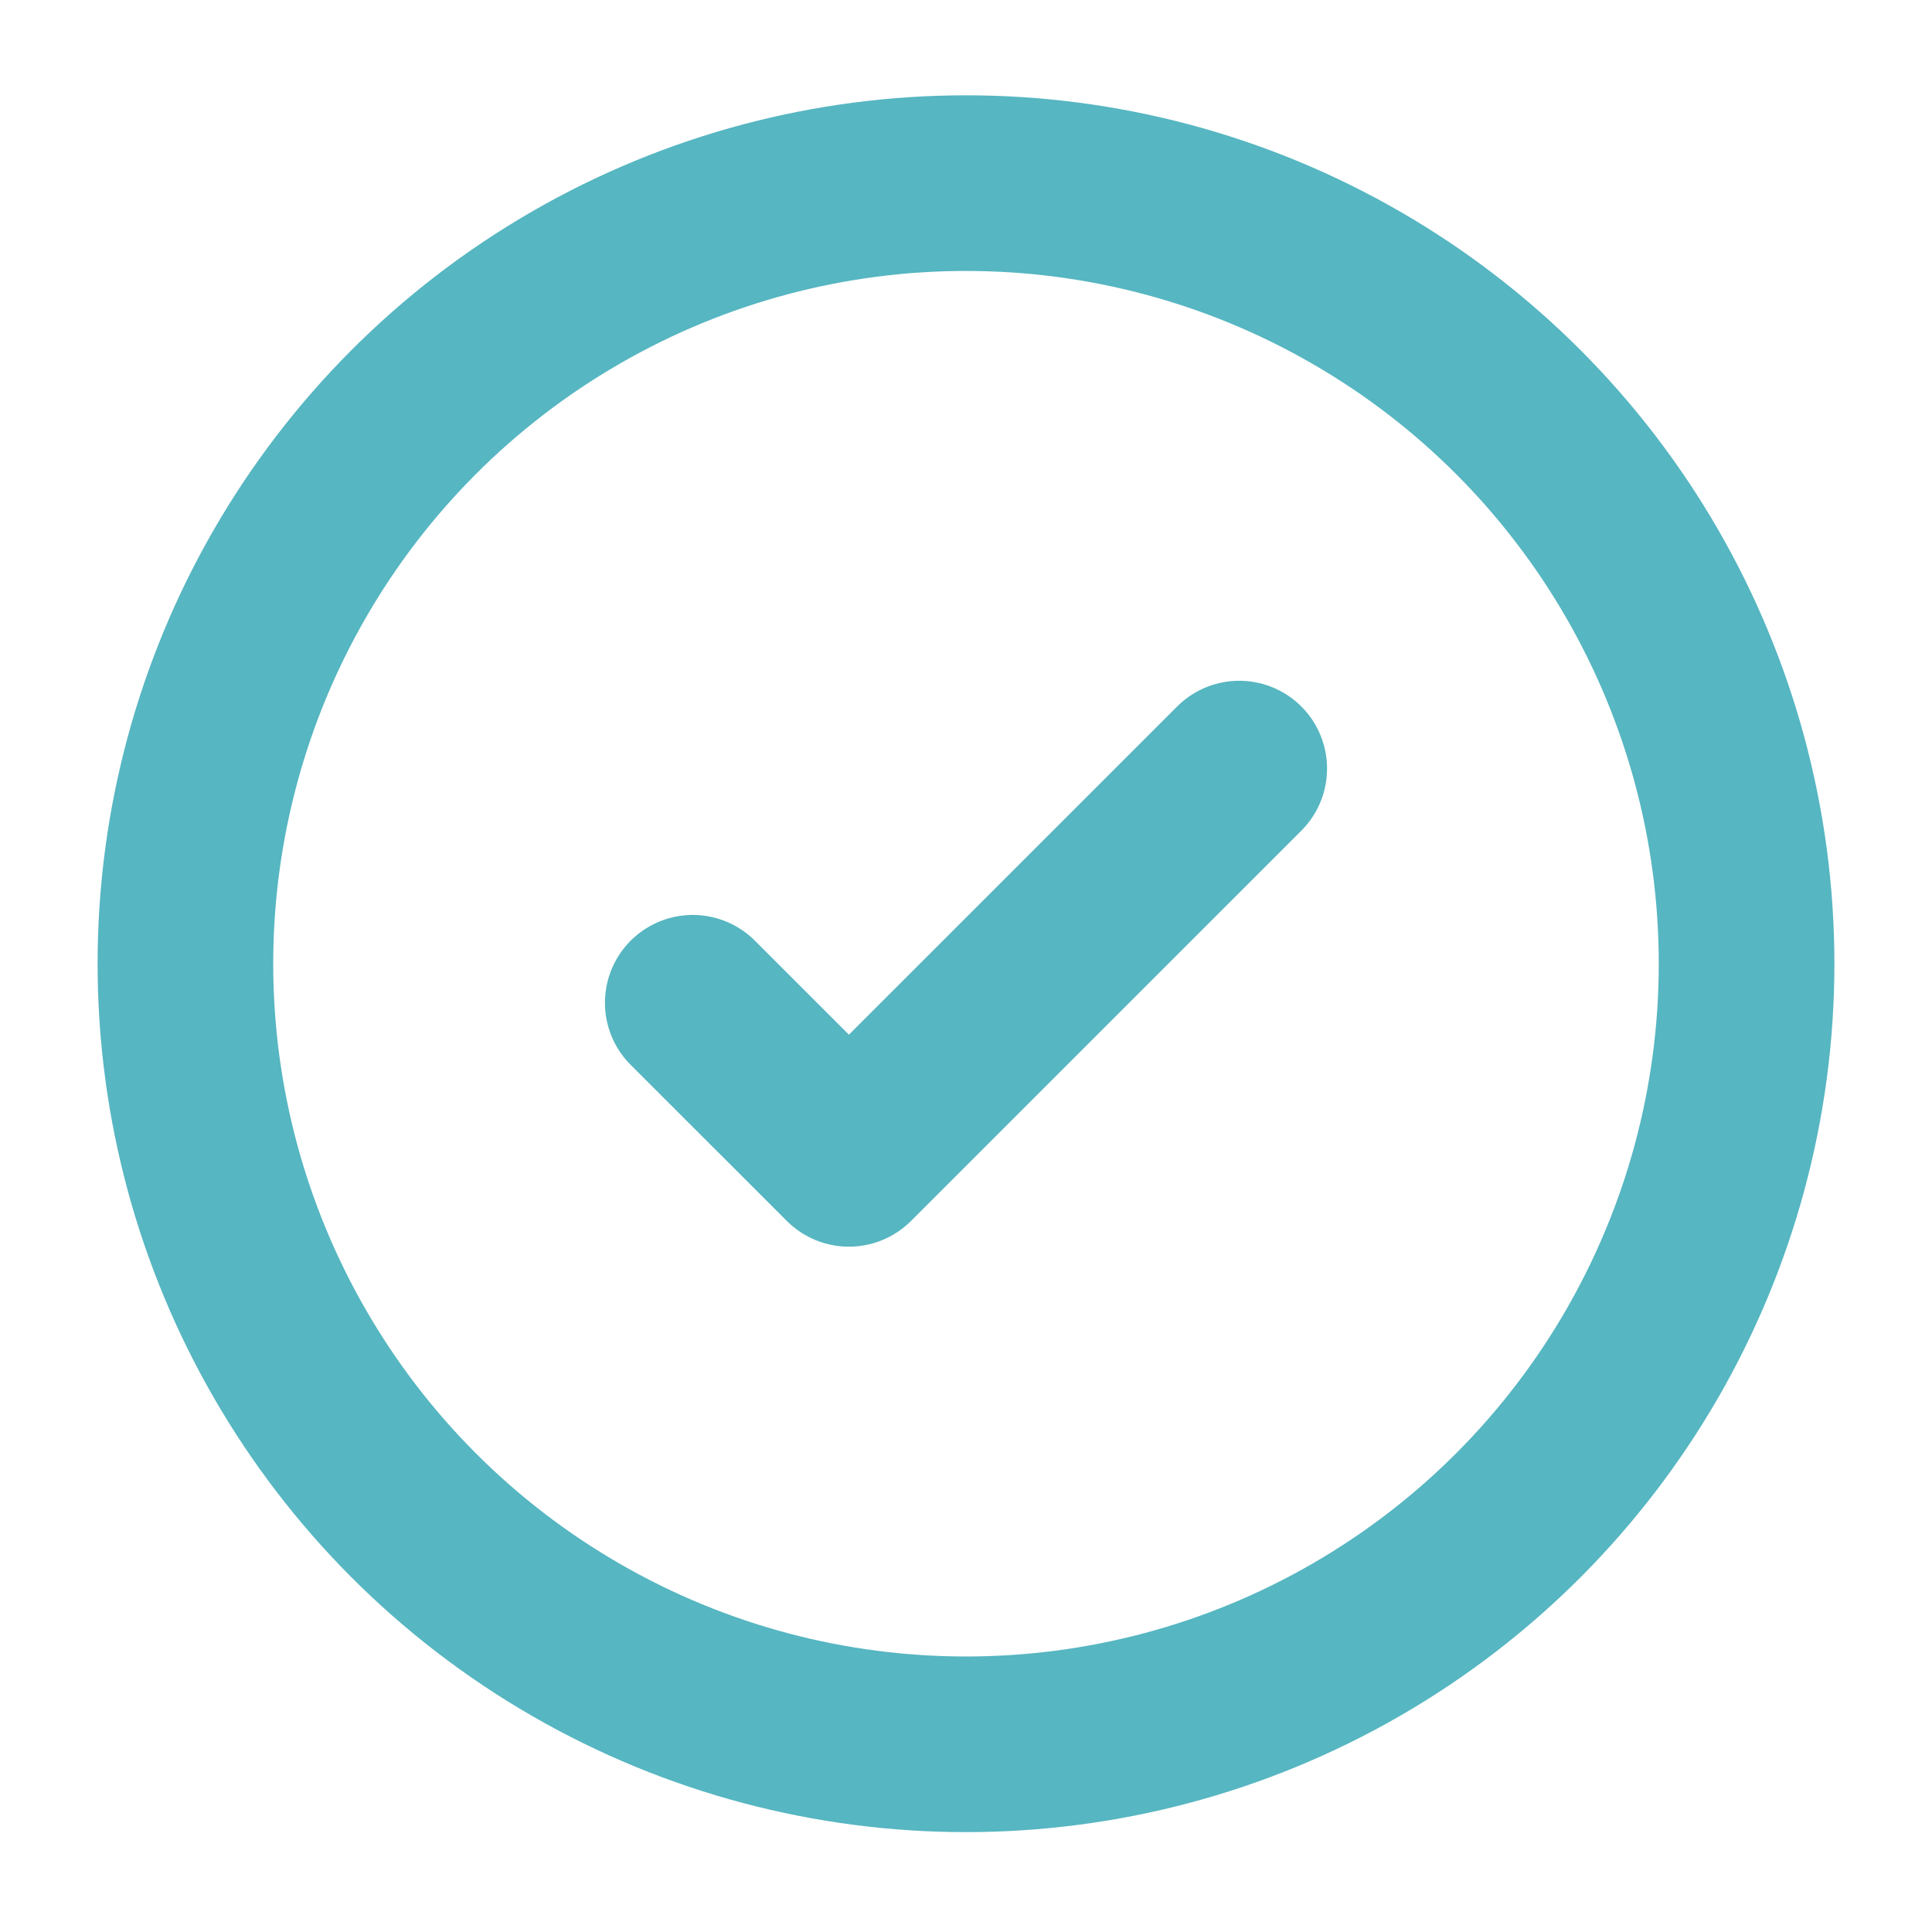 <svg width="33" height="33" viewBox="0 0 33 33" fill="none" xmlns="http://www.w3.org/2000/svg">
<circle cx="16.5" cy="16.461" r="13.333" stroke="#56B6C1" stroke-width="3"/>
<path d="M11.833 17.128L14.5 19.794L21.167 13.128" stroke="#56B6C1" stroke-width="3" stroke-linecap="round" stroke-linejoin="round"/>
</svg>
